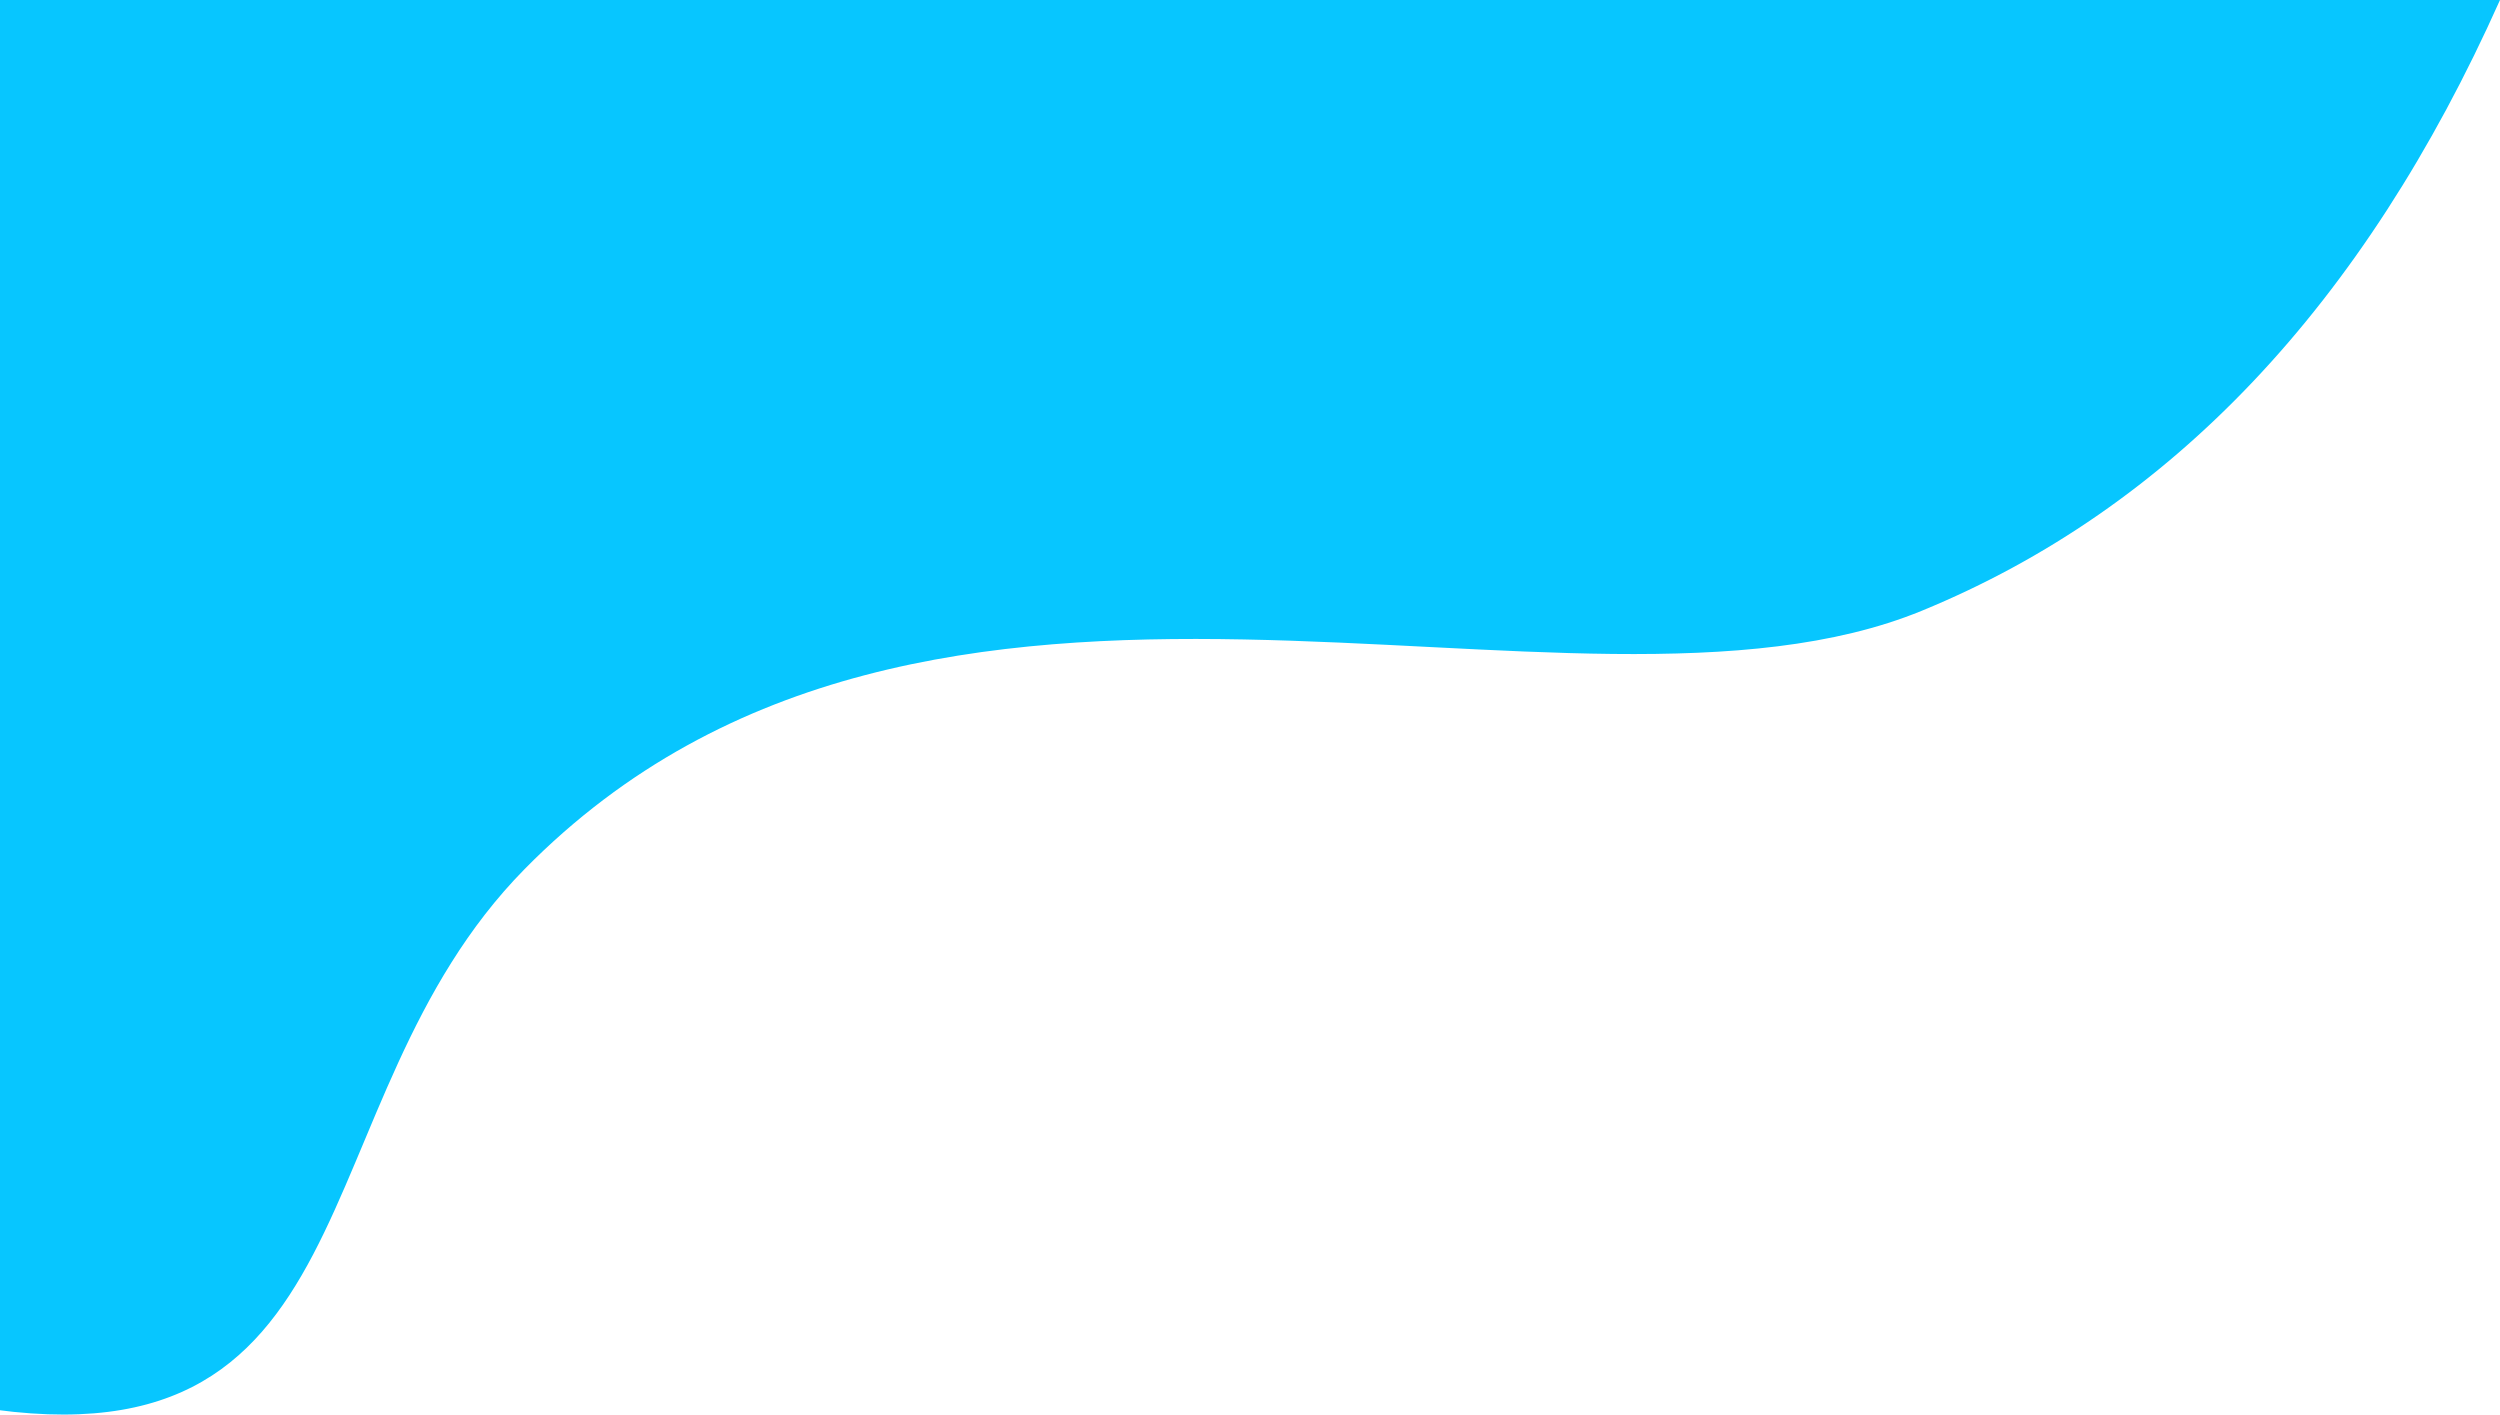 <?xml version="1.0" encoding="UTF-8"?>
<svg width="790px" height="447px" viewBox="0 0 790 447" version="1.1" xmlns="http://www.w3.org/2000/svg" xmlns:xlink="http://www.w3.org/1999/xlink">
    <title>Path</title>
    <g id="Main" stroke="none" stroke-width="1" fill="none" fill-rule="evenodd">
        <g id="Hero-#1" fill="#07C6FF">
            <path d="M-77.024,0 C-33.972,96.321 26.929,160.654 105.68,193 C216.461,238.502 418.974,144.481 547.162,274.594 C620.072,348.599 592.755,469.034 726.379,443.512 C815.461,426.497 810.994,278.659 712.976,0 L-77.024,0 Z" id="Path" transform="translate(356.488, 223.5) scale(-1, 1) translate(-356.488, -223.5) "></path>
        </g>
    </g>
</svg>